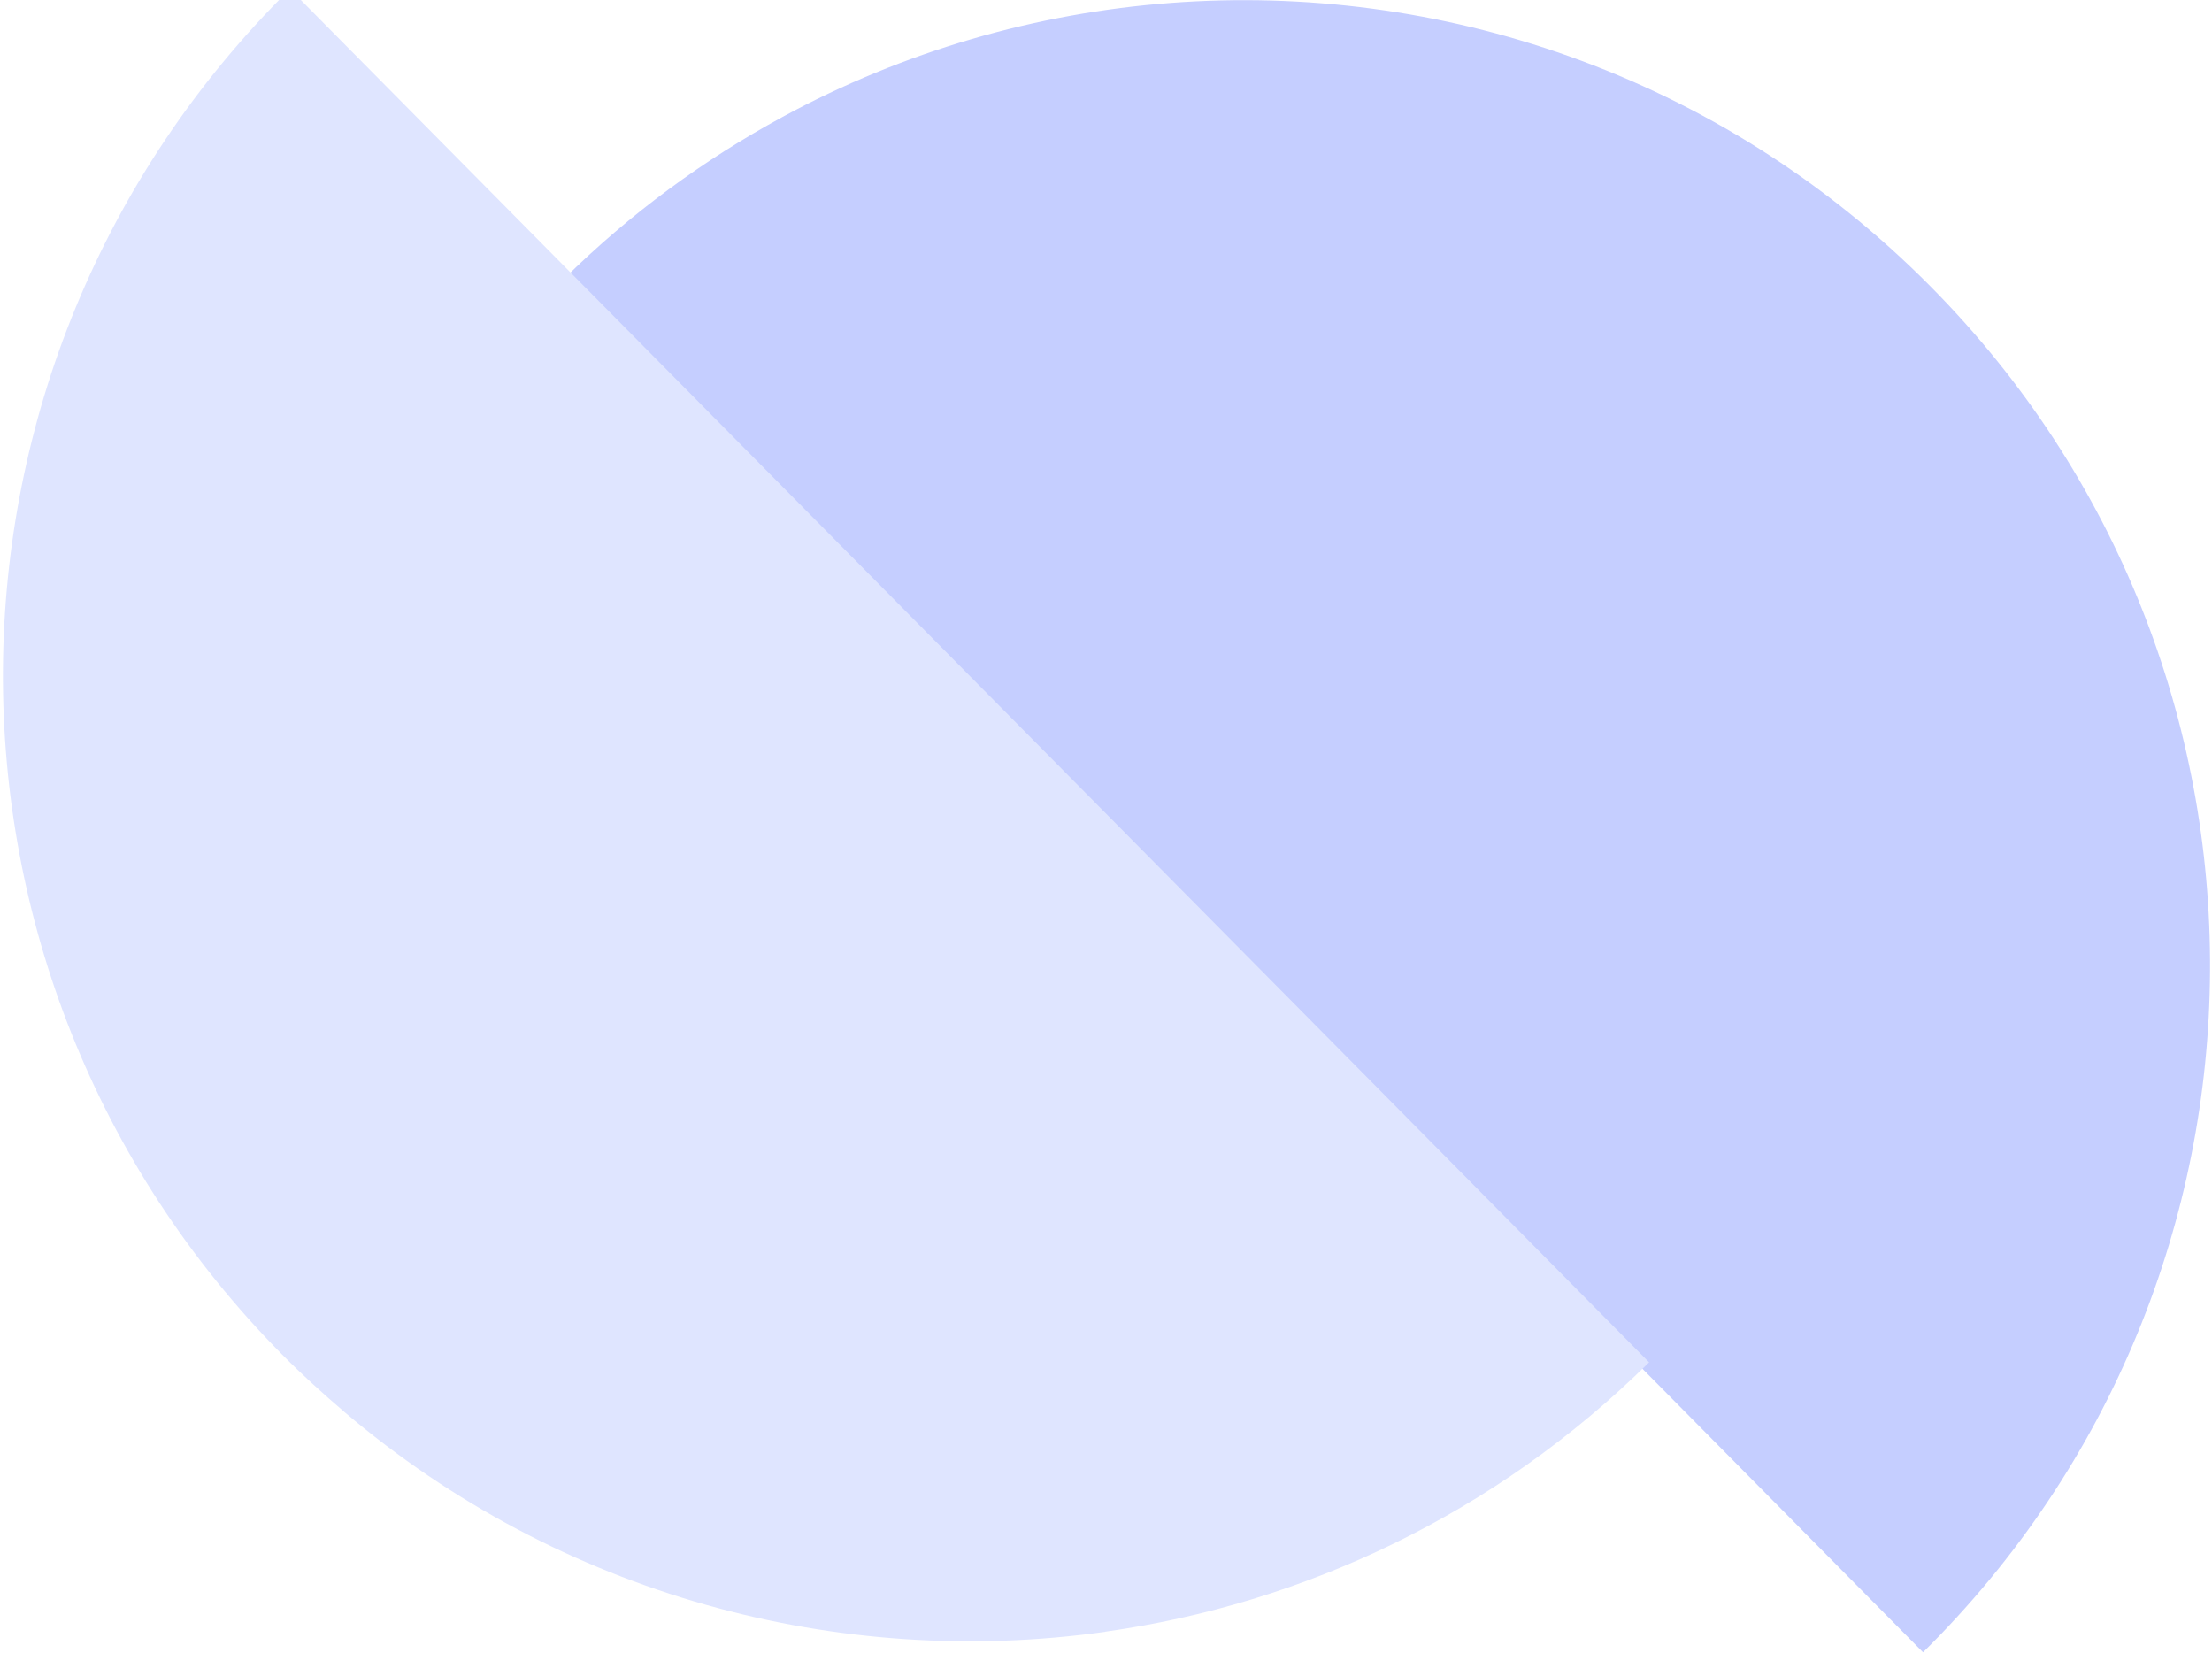 <svg width="898" height="671" viewBox="0 0 898 671" fill="none" xmlns="http://www.w3.org/2000/svg">
<g clip-path="url(#clip0_2078_250858)">
<g style="mix-blend-mode:multiply">
<path d="M317.608 47.517C285.854 64.753 255.916 86.58 228.924 113.233L780.689 670.702C934.813 518.526 936.228 270.354 783.871 116.412C741.085 73.182 690.732 42.008 637.007 22.841C532.906 -14.267 416.24 -6.026 317.584 47.517L317.608 47.517Z" fill="#C5CEFF"/>
</g>
<path d="M139.782 573.126C227.618 647.742 340.654 677.598 448.668 662.387L448.668 662.34C529.313 650.991 607.13 614.59 669.482 552.994L117.718 -4.451C-36.407 147.725 -37.821 395.897 114.535 549.839C122.668 558.056 131.131 565.732 139.759 573.079L139.759 573.126L139.782 573.126Z" fill="#DFE5FF"/>
</g>
<defs>
<clipPath id="clip0_2078_250858">
<rect width="670.7" height="897.213" fill="white" transform="translate(0 670.7) rotate(-90)"/>
</clipPath>
</defs>
</svg>
